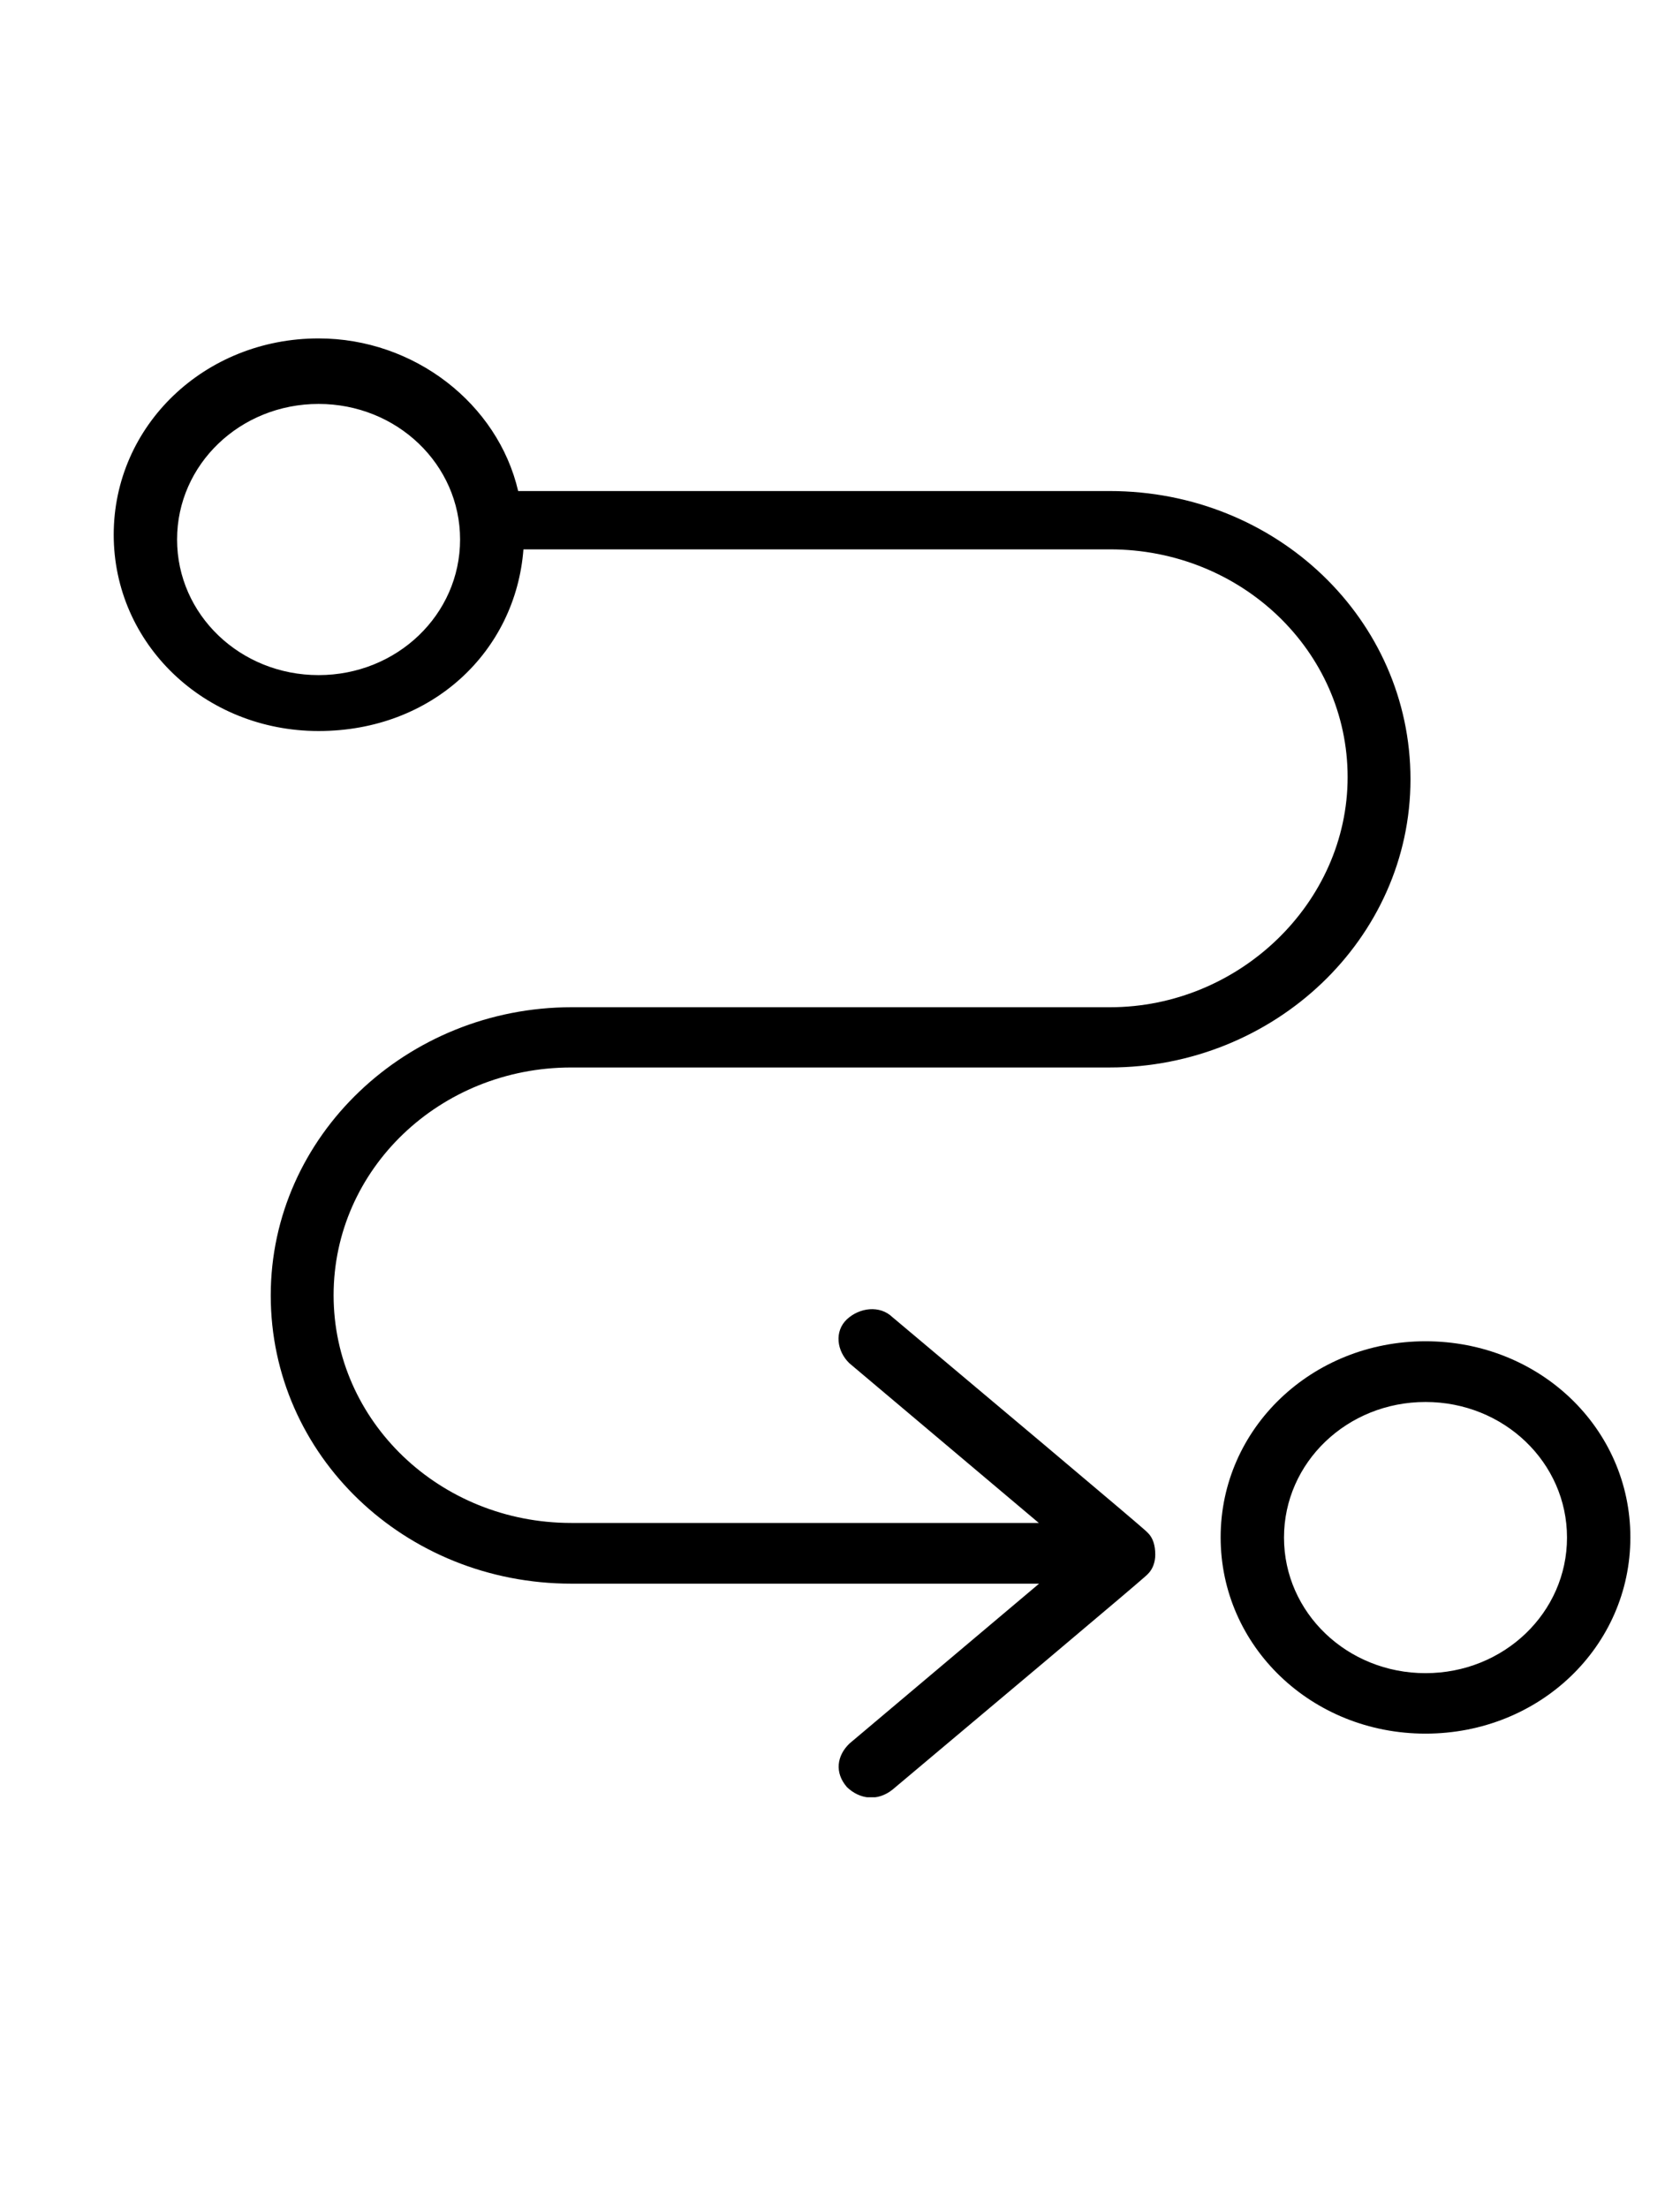 <?xml version="1.0" encoding="UTF-8"?><svg width="70" height="92" viewBox="0 0 70 92" fill="none" xmlns="http://www.w3.org/2000/svg">
<g clip-path="url(#clip0_10748_12269)">
<path d="M59.396 55.891C54.659 55.891 50.86 59.521 50.86 64.061C50.86 68.601 54.648 72.241 59.396 72.241C64.144 72.241 67.932 68.611 67.932 64.061C67.932 59.511 64.144 55.891 59.396 55.891ZM59.396 69.721C56.13 69.721 53.5 67.201 53.5 64.071C53.5 60.941 56.13 58.421 59.396 58.421C62.662 58.421 65.292 60.941 65.292 64.071C65.292 67.201 62.662 69.721 59.396 69.721Z" fill="#000000"/>
<path d="M47.813 63.862C47.709 63.762 48.23 64.162 37.18 54.882C36.658 54.382 35.813 54.482 35.281 54.982C34.759 55.482 34.864 56.292 35.385 56.802L43.284 63.462H23.803C18.324 63.462 13.9 59.222 13.9 53.972C13.9 48.722 18.324 44.482 23.803 44.482H46.237C53.083 44.482 58.77 39.132 58.77 32.472C58.77 25.812 53.187 20.462 46.237 20.462H21.59C20.745 16.832 17.27 14.102 13.274 14.102C8.526 14.102 4.738 17.732 4.738 22.282C4.738 26.832 8.526 30.462 13.274 30.462C18.022 30.462 21.486 27.132 21.81 22.892H46.248C51.726 22.892 56.151 27.132 56.151 32.382C56.151 37.632 51.622 41.972 46.248 41.972H23.813C16.968 41.972 11.281 47.322 11.281 53.982C11.281 60.642 16.863 65.992 23.813 65.992H43.295L35.396 72.652C34.874 73.152 34.759 73.862 35.291 74.472C35.813 74.972 36.554 75.082 37.191 74.572C48.251 65.282 47.719 65.692 47.824 65.592C48.032 65.392 48.136 65.092 48.136 64.782C48.136 64.382 48.032 64.072 47.824 63.872L47.813 63.862ZM13.274 28.132C10.008 28.132 7.378 25.612 7.378 22.482C7.378 19.352 10.008 16.832 13.274 16.832C16.54 16.832 19.17 19.352 19.17 22.482C19.17 25.612 16.54 28.132 13.274 28.132Z" fill="#000000"/>
</g>
<defs>
<clipPath id="clip0_10748_12269">
<rect width="63.193" height="60.79" fill="white" transform="translate(4.738 14.102)"/>
</clipPath>
</defs>
</svg>
